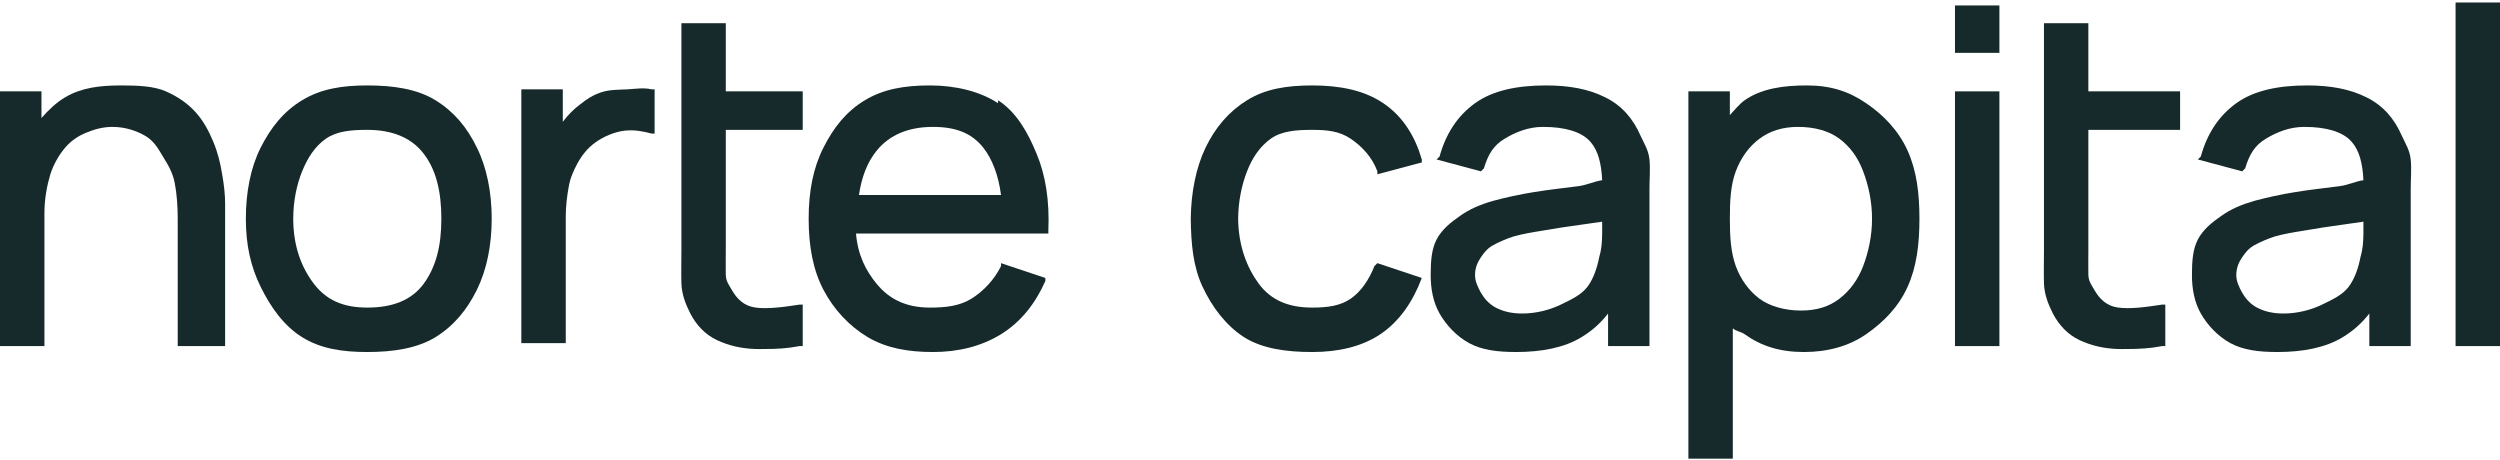 <?xml version="1.0" encoding="UTF-8"?> <svg xmlns="http://www.w3.org/2000/svg" width="858" height="158" viewBox="0 0 858 158" fill="none"><path d="M73.194 48.635C71.671 44.953 69.758 41.384 67.095 38.469C64.404 35.47 60.974 33.147 56.929 31.353C52.883 29.559 47.38 29.32 41.68 29.32C34.14 29.32 27.971 30.088 22.365 33.386C19.328 35.161 16.549 37.858 14.232 40.502V31.353H0V118.779H15.249V73.033C15.249 68.174 16.198 63.358 17.282 59.817C18.413 56.248 20.375 53.004 22.365 50.668C24.336 48.36 26.753 46.697 29.481 45.585C32.284 44.417 35.201 43.552 38.63 43.552C43.031 43.552 46.972 44.948 49.813 46.602C52.691 48.255 54.23 50.84 55.912 53.718C57.66 56.567 59.306 59.223 59.979 62.867C60.707 66.548 60.995 71.067 60.995 75.066V118.779H77.261V69.983C77.261 66.666 76.889 63.489 76.244 59.817C75.646 56.052 74.708 52.232 73.194 48.635Z" fill="#162A2B"></path><path d="M149.439 34.403C143.085 30.469 134.821 29.32 126.057 29.32C117.293 29.32 110.046 30.525 103.692 34.403C97.339 38.233 92.936 43.773 89.46 50.668C86.003 57.544 84.377 65.966 84.377 75.066C84.377 84.166 86.059 91.524 89.46 98.448C92.879 105.399 97.385 111.787 103.692 115.73C110.046 119.663 117.349 120.812 126.057 120.812C134.765 120.812 143.085 119.616 149.439 115.73C155.792 111.787 160.251 106.369 163.671 99.464C167.072 92.541 168.754 84.11 168.754 75.066C168.754 66.022 167.072 57.535 163.671 50.668C160.307 43.707 155.792 38.289 149.439 34.403ZM126.057 105.564C117.714 105.564 112.028 102.981 107.758 97.431C103.433 91.797 100.642 84.447 100.642 75.066C100.642 68.965 101.823 63.435 103.692 58.801C105.533 54.232 108.106 50.197 111.825 47.618C115.543 45.039 120.255 44.568 126.057 44.568C134.559 44.568 141.149 47.198 145.372 52.701C149.642 58.223 151.472 65.629 151.472 75.066C151.472 84.503 149.595 91.694 145.372 97.431C141.205 103.084 134.653 105.564 126.057 105.564Z" fill="#162A2B"></path><path d="M215.517 30.655C212.518 30.814 209.255 30.7 206.368 31.668C203.453 32.646 201.513 33.904 199.252 35.72C197.159 37.191 194.871 39.507 193.152 41.797C193.096 41.871 193.208 41.722 193.152 41.797V30.655H178.92V117.763H194.169V74.209C194.169 70.904 194.606 67.236 195.185 64.08C195.755 60.915 196.806 58.658 198.235 55.977C199.702 53.315 201.681 50.758 204.335 48.887C207.222 46.783 211.109 45.189 214.5 44.836C217.939 44.482 220.781 45.094 223.65 45.848H224.666V30.655H223.65C221.015 30.059 218.507 30.441 215.517 30.655Z" fill="#162A2B"></path><path d="M249.092 7.971H233.86V85.22C233.86 89.611 233.757 93.924 233.86 97.418C234.028 100.977 235.143 104.079 236.907 107.582C239.016 111.608 241.977 114.787 246.046 116.73C250.031 118.57 254.207 119.611 259.247 119.779C260.115 119.817 261.416 119.779 262.293 119.779C266.512 119.779 270.214 119.604 274.479 118.763H275.495V104.533H274.479C268.683 105.42 263.344 106.119 259.247 105.549C255.355 105.007 252.906 102.599 251.123 99.451C250.19 97.788 249.195 96.676 249.092 94.368C249.036 91.921 249.092 88.714 249.092 85.22V44.563H275.495V31.349H249.092V7.971Z" fill="#162A2B"></path><path d="M342.53 35.419C336.341 31.364 327.991 29.32 319.17 29.32C310.349 29.32 303.174 30.581 296.826 34.403C290.526 38.187 286.136 43.66 282.607 50.668C279.098 57.601 277.529 65.601 277.529 75.066C277.529 84.531 279.042 92.634 282.607 99.464C286.183 106.257 291.429 111.899 297.842 115.73C304.292 119.504 311.598 120.812 320.186 120.812C328.774 120.812 336.722 118.917 343.546 114.713C350.434 110.452 355.364 104.123 358.78 96.414V95.398L343.546 90.315V91.331C341.24 96.022 337.422 100.029 333.389 102.514C329.347 105.009 324.668 105.564 319.17 105.564C311.031 105.564 305.267 102.747 300.889 97.431C297.23 92.993 294.414 87.68 293.779 80.149H359.796V79.132C360.225 68.874 358.86 60.148 355.733 52.701C352.644 45.199 348.784 38.458 342.53 34.403V35.419ZM300.889 51.684C305.267 46.322 311.729 43.552 320.186 43.552C328.055 43.552 333.494 45.688 337.452 50.668C340.458 54.424 342.706 60.188 343.546 66.933H294.795C295.71 60.636 297.753 55.525 300.889 51.684Z" fill="#162A2B"></path><path d="M471.696 91.331C469.856 96.003 467.123 100.038 463.564 102.514C460.004 104.934 455.776 105.564 450.348 105.564C442.117 105.564 436.207 102.981 432.049 97.431C427.873 91.741 425.036 84.335 424.933 75.066C424.989 69.012 426.171 63.444 427.983 58.801C429.768 54.176 432.444 50.206 436.116 47.618C439.778 44.993 444.658 44.568 450.348 44.568C455.412 44.568 459.686 44.983 463.564 47.618C467.479 50.244 470.975 54.036 472.713 58.801V59.817L487.962 55.751V54.734C485.673 46.83 481.511 39.969 474.746 35.419C468.066 30.888 459.607 29.32 450.348 29.32C441.584 29.32 434.234 30.516 427.983 34.403C421.733 38.289 417.114 43.707 413.751 50.668C410.462 57.535 408.78 66.003 408.668 75.066C408.78 83.895 409.492 91.534 412.734 98.448C415.995 105.408 420.763 111.731 426.967 115.73C433.217 119.672 441.472 120.812 450.348 120.812C459.224 120.812 467.264 119.03 473.73 114.713C480.204 110.387 484.925 103.545 487.962 95.398L472.713 90.315L471.696 91.331Z" fill="#162A2B"></path><path d="M563.05 46.602C560.523 40.809 556.684 36.226 550.875 33.386C545.186 30.527 538.509 29.32 530.582 29.32C520.697 29.32 512.32 31.037 506.231 35.419C500.132 39.81 496.172 46.028 494.056 53.718L493.041 54.734L508.26 58.801L509.275 57.784C510.795 52.739 512.713 49.814 516.377 47.618C520.145 45.338 524.541 43.552 529.568 43.552C537.121 43.552 542.799 45.206 545.802 48.635C548.441 51.596 549.59 55.992 549.86 61.85C547.091 62.233 544.746 63.491 541.743 63.884C536.54 64.575 531.597 65.076 526.524 65.917C521.46 66.711 516.45 67.845 512.319 68.966C507.88 70.256 504.357 71.779 501.158 74.049C497.913 76.292 494.859 78.725 493.041 82.182C491.279 85.583 491.012 89.756 491.012 94.381C491.012 99.006 491.799 103.607 494.056 107.597C496.359 111.586 499.754 115.296 504.202 117.763C508.678 120.155 513.88 120.812 520.436 120.812C528.922 120.812 536.846 119.355 542.758 115.73C546.311 113.571 549.26 110.988 551.889 107.597V118.779H566.094V64.9C566.094 61.499 566.421 57.818 566.094 54.734C565.768 51.52 564.3 49.311 563.05 46.602ZM549.86 76.083C549.832 77.176 549.907 78.803 549.86 80.149C549.813 83.279 549.638 85.638 548.845 88.282C548.183 91.673 546.969 95.57 544.787 98.448C542.596 101.288 539.283 102.772 535.655 104.547C532.074 106.276 527.408 107.597 522.465 107.597C518.539 107.597 515.73 106.806 513.334 105.564C511.002 104.33 509.379 102.424 508.26 100.481C507.169 98.509 506.231 96.54 506.231 94.381C506.231 91.877 507.151 89.907 508.26 88.282C509.454 86.553 510.445 85.299 512.319 84.215C514.333 83.085 517.183 81.876 519.421 81.166C522.573 80.278 525.623 79.758 529.568 79.132C533.531 78.45 538.338 77.669 542.758 77.099C545.266 76.772 547.305 76.428 549.86 76.083Z" fill="#162A2B"></path><path d="M640.45 35.419C634.564 31.355 628.266 29.32 620.119 29.32C611.971 29.32 604.507 30.394 598.77 34.403C596.93 35.701 595.248 37.86 593.687 39.486V31.353H579.455V157.41H594.704V112.68C595.806 113.708 597.546 113.816 598.77 114.713C604.442 118.777 610.852 120.812 619.102 120.812C627.352 120.812 634.564 118.777 640.45 114.713C646.374 110.611 651.543 105.399 654.683 98.448C657.813 91.534 658.749 83.737 658.749 75.066C658.749 66.395 657.813 58.608 654.683 51.684C651.534 44.733 646.365 39.409 640.45 35.419ZM603.853 47.618C607.348 45.002 611.706 43.552 617.069 43.552C622.693 43.552 627.695 44.899 631.301 47.618C634.973 50.356 637.687 54.11 639.434 58.801C641.246 63.547 642.484 69.171 642.484 75.066C642.484 80.962 641.246 86.538 639.434 91.331C637.64 96.012 634.87 99.767 631.301 102.514C627.751 105.233 623.551 106.58 618.085 106.58C612.62 106.58 607.394 105.13 603.853 102.514C600.284 99.832 597.458 96.003 595.72 91.331C594.001 86.529 593.687 81.177 593.687 75.066C593.687 68.956 593.955 63.5 595.72 58.801C597.458 54.12 600.331 50.206 603.853 47.618Z" fill="#162A2B"></path><path d="M686.196 31.353H670.947V118.779H686.196V31.353Z" fill="#162A2B"></path><path d="M686.196 1.872H670.947V18.137H686.196V1.872Z" fill="#162A2B"></path><path d="M716.725 7.971H701.491V85.22C701.491 89.592 701.388 93.905 701.491 97.418C701.659 100.968 702.783 104.079 704.538 107.582C706.647 111.608 709.618 114.787 713.678 116.73C717.664 118.57 721.831 119.611 726.881 119.779C727.749 119.817 729.05 119.779 729.928 119.779C734.147 119.779 737.849 119.604 742.115 118.763H743.13V104.533H742.115C736.318 105.42 730.979 106.119 726.881 105.549C722.989 105.007 720.539 102.599 718.756 99.451C717.823 97.788 716.828 96.676 716.725 94.368C716.669 91.902 716.725 88.686 716.725 85.22V44.563H748.208V31.349H716.725V7.971Z" fill="#162A2B"></path><path d="M824.314 46.602C821.787 40.809 817.948 36.226 812.138 33.386C806.45 30.527 799.772 29.32 791.846 29.32C781.961 29.32 773.575 31.037 767.495 35.419C761.396 39.81 757.436 46.028 755.319 53.718L754.305 54.734L769.524 58.801L770.539 57.784C772.059 52.739 773.976 49.814 777.641 47.618C781.408 45.338 785.805 43.552 790.831 43.552C798.385 43.552 804.063 45.206 807.065 48.635C809.704 51.606 810.853 55.992 811.124 61.85C808.354 62.233 806.009 63.491 803.007 63.884C797.803 64.575 792.86 65.076 787.787 65.917C782.724 66.711 777.714 67.845 773.583 68.966C769.144 70.256 765.62 71.788 762.422 74.049C759.176 76.292 756.123 78.725 754.305 82.182C752.542 85.583 752.275 89.756 752.275 94.381C752.275 99.006 753.063 103.607 755.319 107.597C757.623 111.586 761.017 115.296 765.466 117.763C769.942 120.155 775.144 120.812 781.7 120.812C790.186 120.812 798.109 119.355 804.021 115.73C807.574 113.571 810.523 110.988 813.153 107.597V118.779H827.358V64.9C827.358 61.499 827.684 57.818 827.358 54.734C827.031 51.52 825.564 49.311 824.314 46.602ZM783.729 107.597C779.803 107.597 776.994 106.806 774.597 105.564C772.266 104.33 770.643 102.424 769.524 100.481C768.433 98.509 767.495 96.54 767.495 94.381C767.495 91.877 768.414 89.907 769.524 88.282C770.718 86.553 771.699 85.299 773.583 84.215C775.597 83.085 778.447 81.876 780.685 81.166C783.828 80.278 786.887 79.758 790.831 79.132C794.794 78.45 799.592 77.669 804.021 77.099C806.53 76.772 808.569 76.428 811.124 76.083C811.096 77.166 811.161 78.803 811.124 80.149C811.068 83.279 810.902 85.638 810.109 88.282C809.447 91.673 808.233 95.57 806.051 98.448C803.859 101.288 800.547 102.772 796.919 104.547C793.338 106.276 788.671 107.597 783.729 107.597Z" fill="#162A2B"></path><path d="M858.001 0.855H842.752V118.779H858.001V0.855Z" fill="#162A2B"></path></svg> 